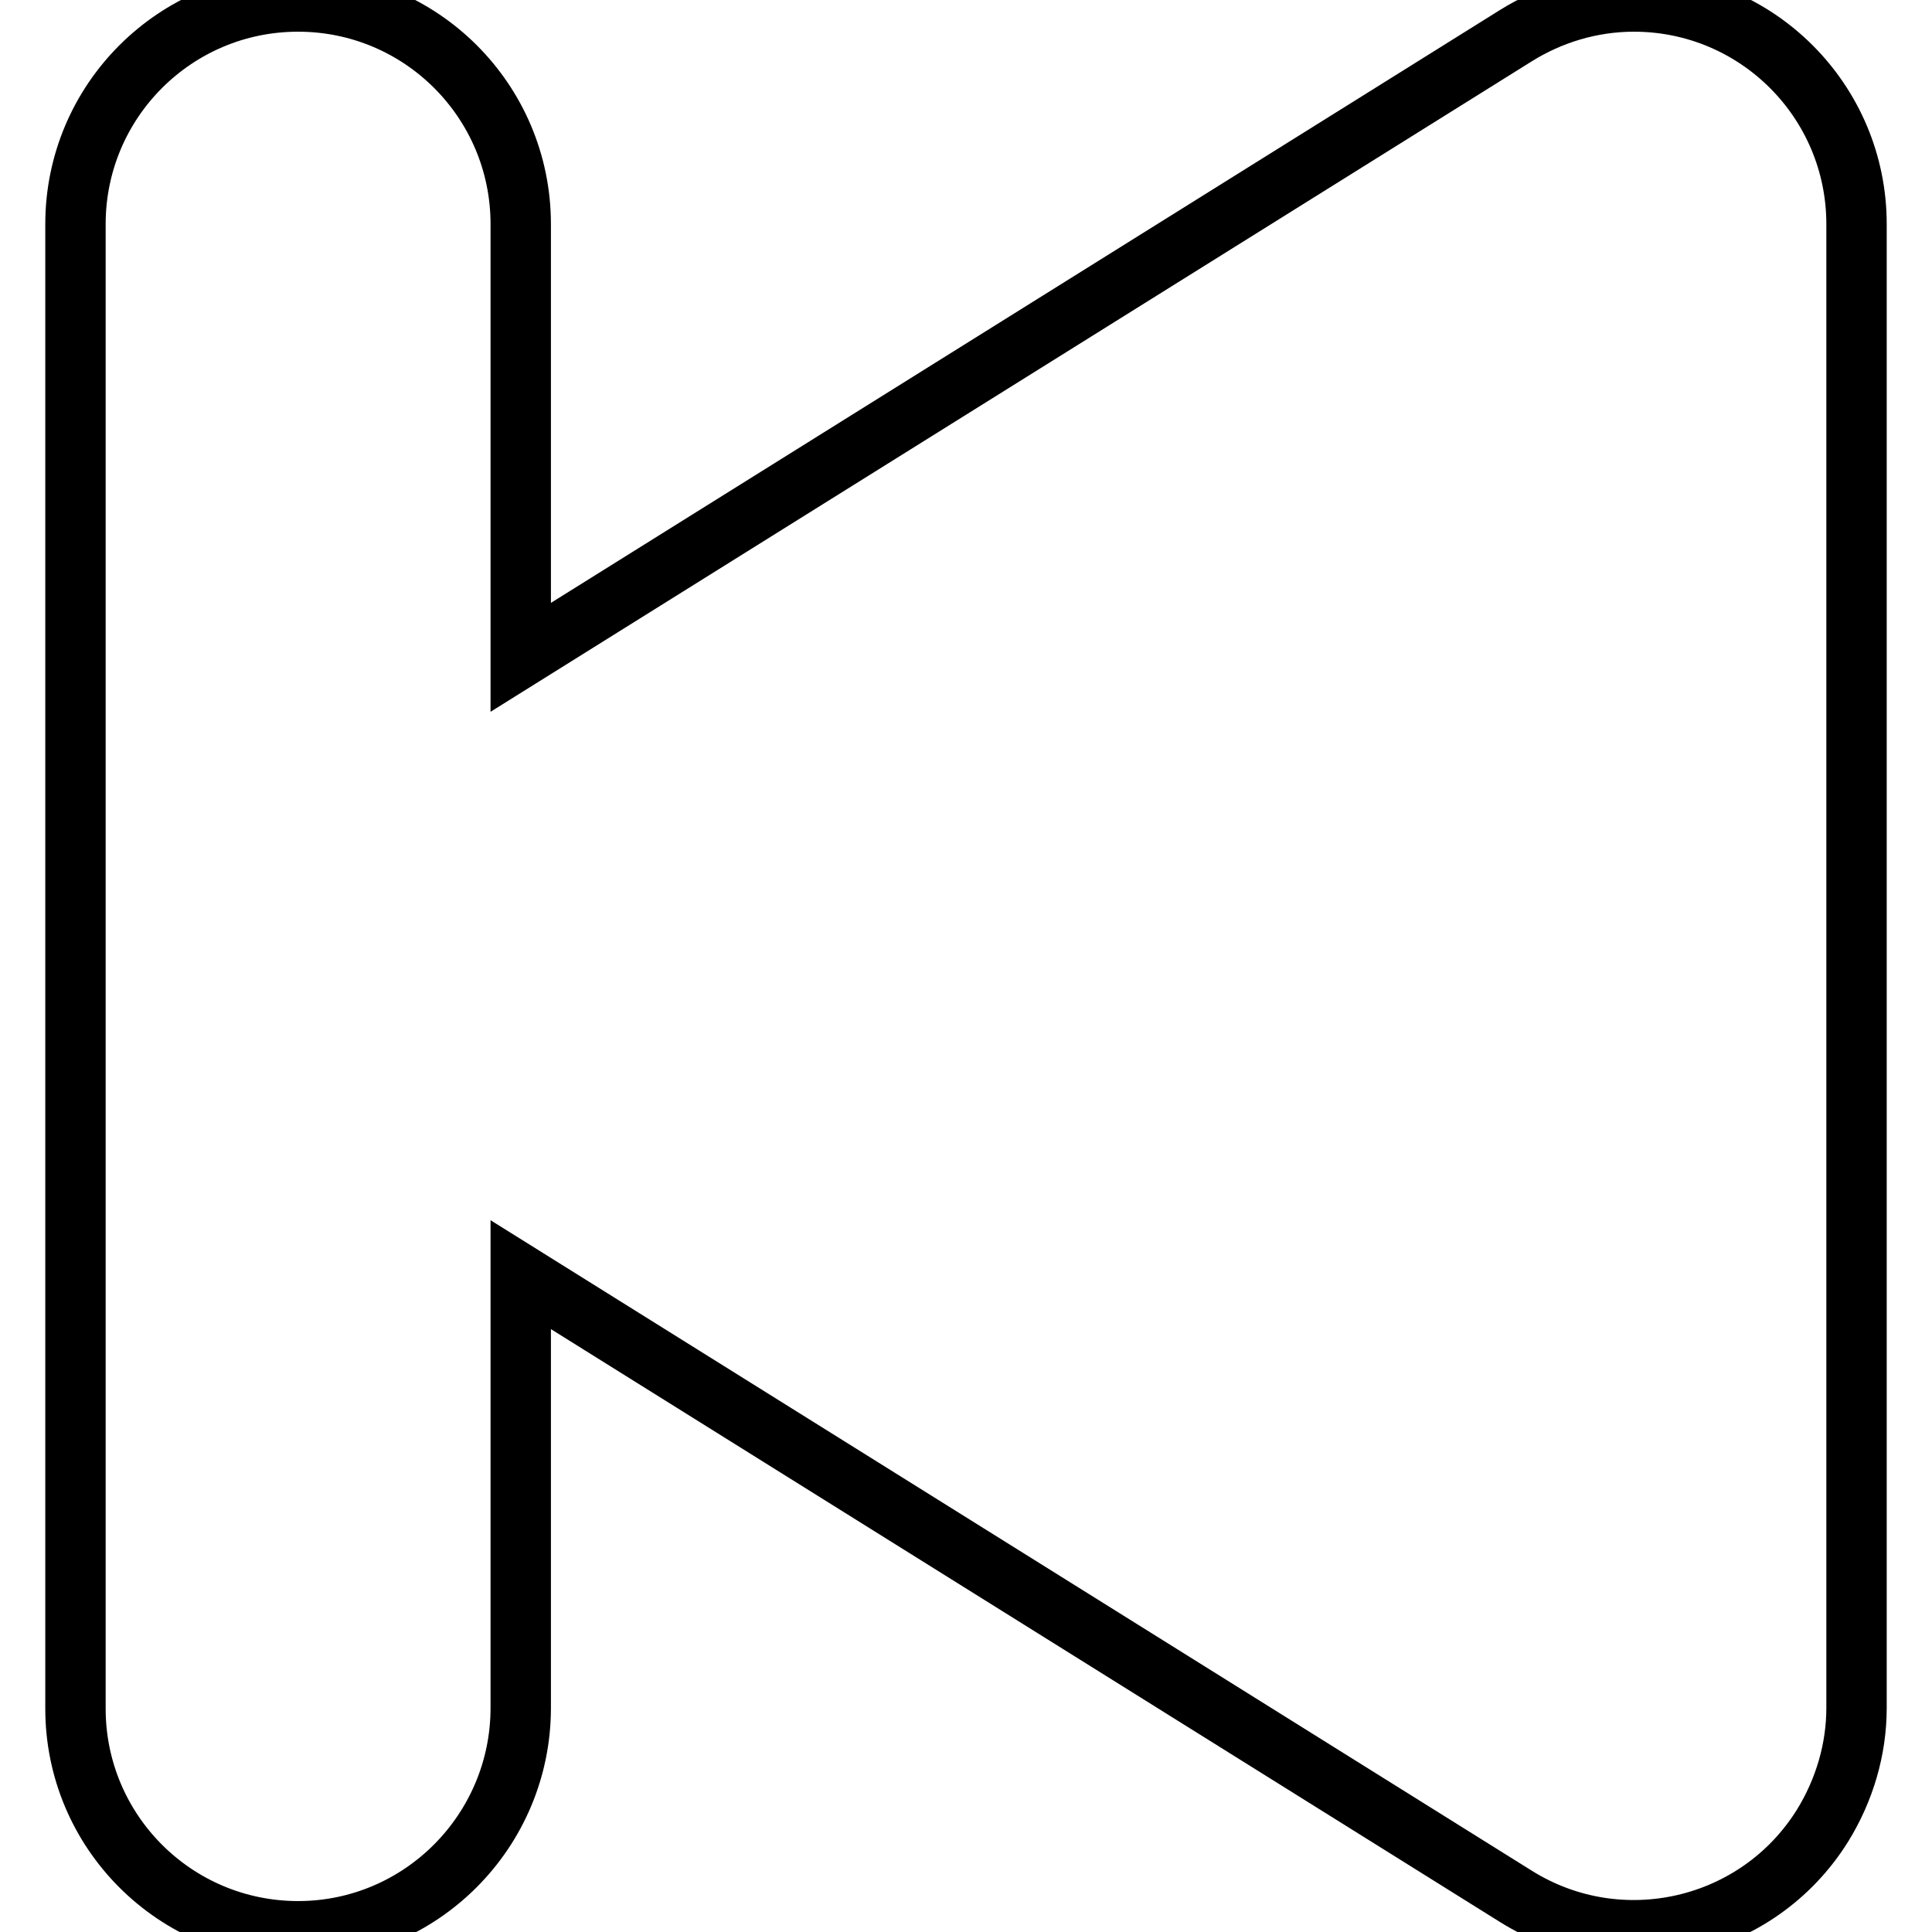 <?xml version="1.0" encoding="utf-8"?>
<!-- Svg Vector Icons : http://www.onlinewebfonts.com/icon -->
<!DOCTYPE svg PUBLIC "-//W3C//DTD SVG 1.1//EN" "http://www.w3.org/Graphics/SVG/1.1/DTD/svg11.dtd">
<svg version="1.1" xmlns="http://www.w3.org/2000/svg" xmlns:xlink="http://www.w3.org/1999/xlink" x="0px" y="0px" viewBox="0 0 256 256" enable-background="new 0 0 256 256" xml:space="preserve">
<g> <path stroke-width="8" fill-opacity="0" stroke="#000000"  d="M216.5,0.2c-5.7,0-11.1,1.7-15.6,4.5L69,87.1V29.7C69,13.4,55.8,0.2,39.5,0.2S10,13.4,10,29.7v196.7 c0,16.3,13.2,29.5,29.5,29.5S69,242.6,69,226.3v-57.4l131.9,82.4c13.8,8.6,32,4.4,40.6-9.4c2.9-4.7,4.5-10.1,4.5-15.6V29.7 C246,13.4,232.8,0.2,216.5,0.2z"/></g>
</svg>